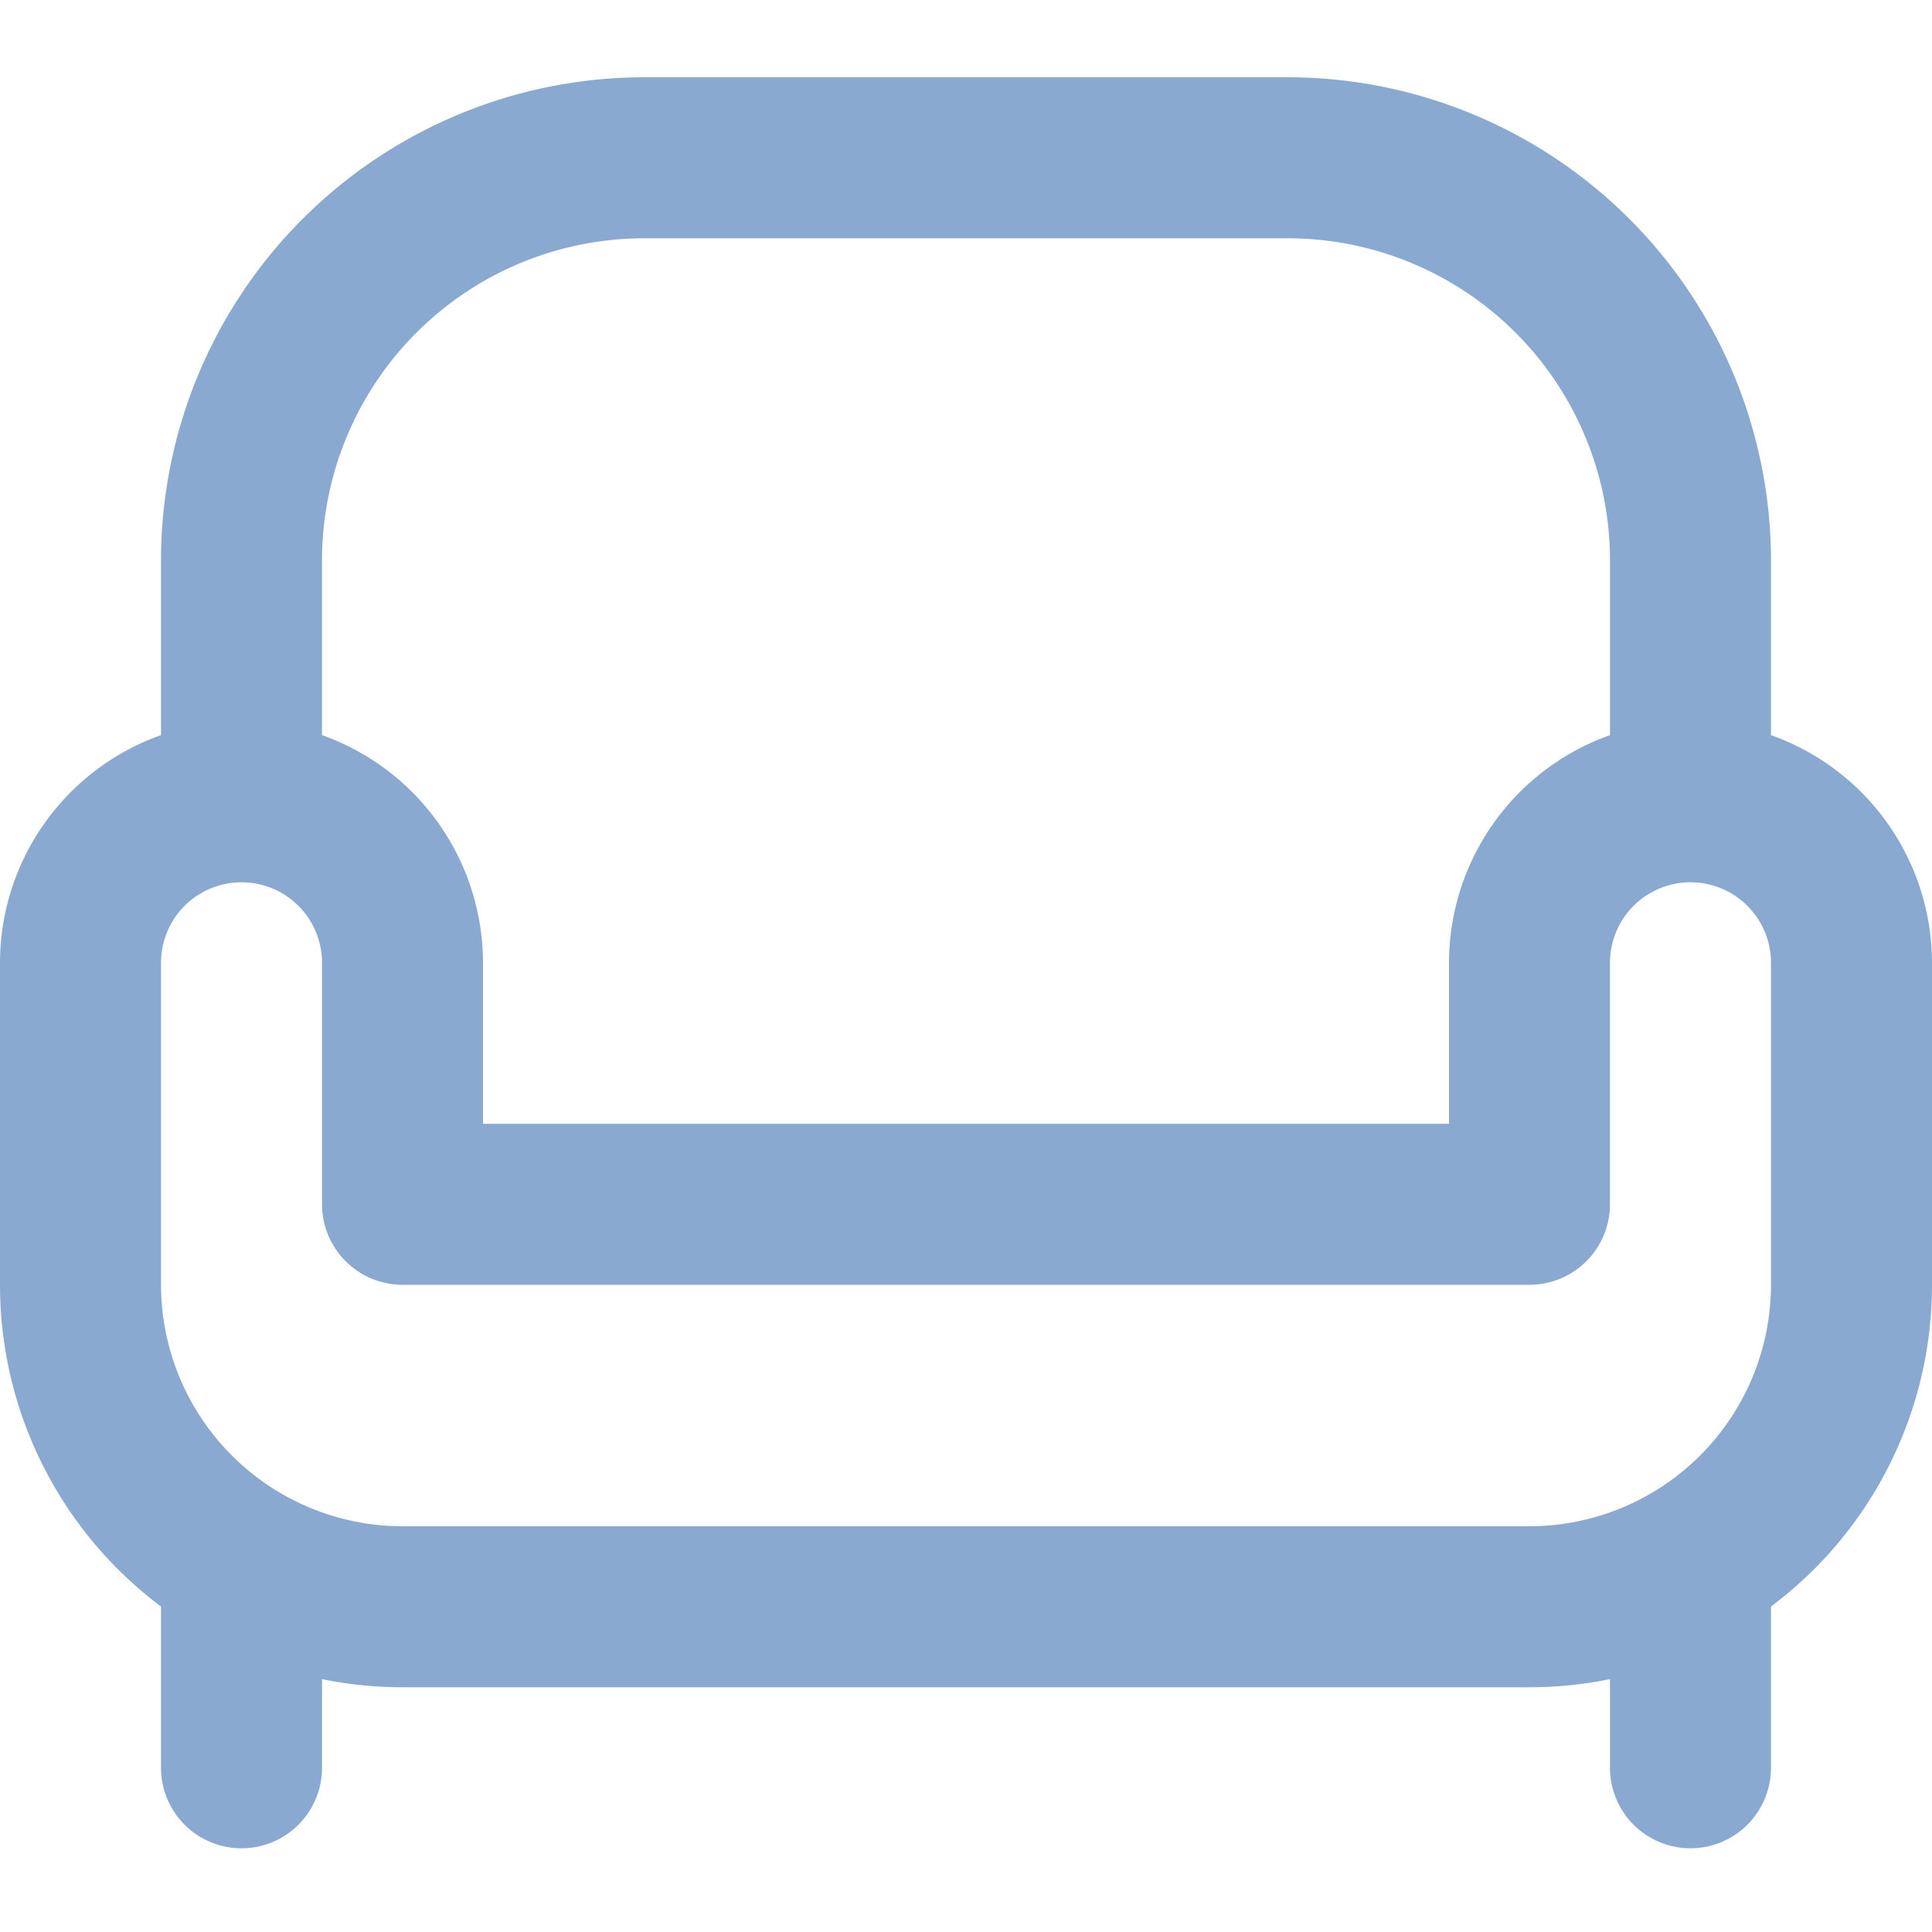 <svg xmlns="http://www.w3.org/2000/svg" width="50" height="50" viewBox="0 0 50 50">
  <g id="categ-home-garden" transform="translate(-273 -527)">
    <path id="categ-home-garden-2" data-name="categ-home-garden" d="M45.833,18.025V13.5A12.513,12.513,0,0,0,33.333,1H16.667a12.513,12.513,0,0,0-12.5,12.5v4.525A6.259,6.259,0,0,0,0,23.917V32.25a10.4,10.4,0,0,0,4.167,8.327V44.75a2.083,2.083,0,1,0,4.167,0V42.456a10.407,10.407,0,0,0,2.083.21H39.583a10.407,10.407,0,0,0,2.083-.21V44.75a2.083,2.083,0,0,0,4.167,0V40.577A10.4,10.4,0,0,0,50,32.25V23.917A6.259,6.259,0,0,0,45.833,18.025ZM16.667,5.167H33.333A8.342,8.342,0,0,1,41.667,13.5v4.525A6.259,6.259,0,0,0,37.5,23.917v4.167h-25V23.917a6.259,6.259,0,0,0-4.167-5.892V13.5A8.342,8.342,0,0,1,16.667,5.167ZM45.833,32.25a6.258,6.258,0,0,1-6.25,6.25H10.417a6.258,6.258,0,0,1-6.25-6.25V23.917a2.083,2.083,0,1,1,4.167,0v6.25a2.084,2.084,0,0,0,2.083,2.083H39.583a2.084,2.084,0,0,0,2.083-2.083v-6.25a2.083,2.083,0,1,1,4.167,0Z" transform="translate(273 528)" fill="#8aa9d1"/>
    <rect id="Rectangle_2738" data-name="Rectangle 2738" width="50" height="50" transform="translate(273 527)" fill="none"/>
  </g>
</svg>
